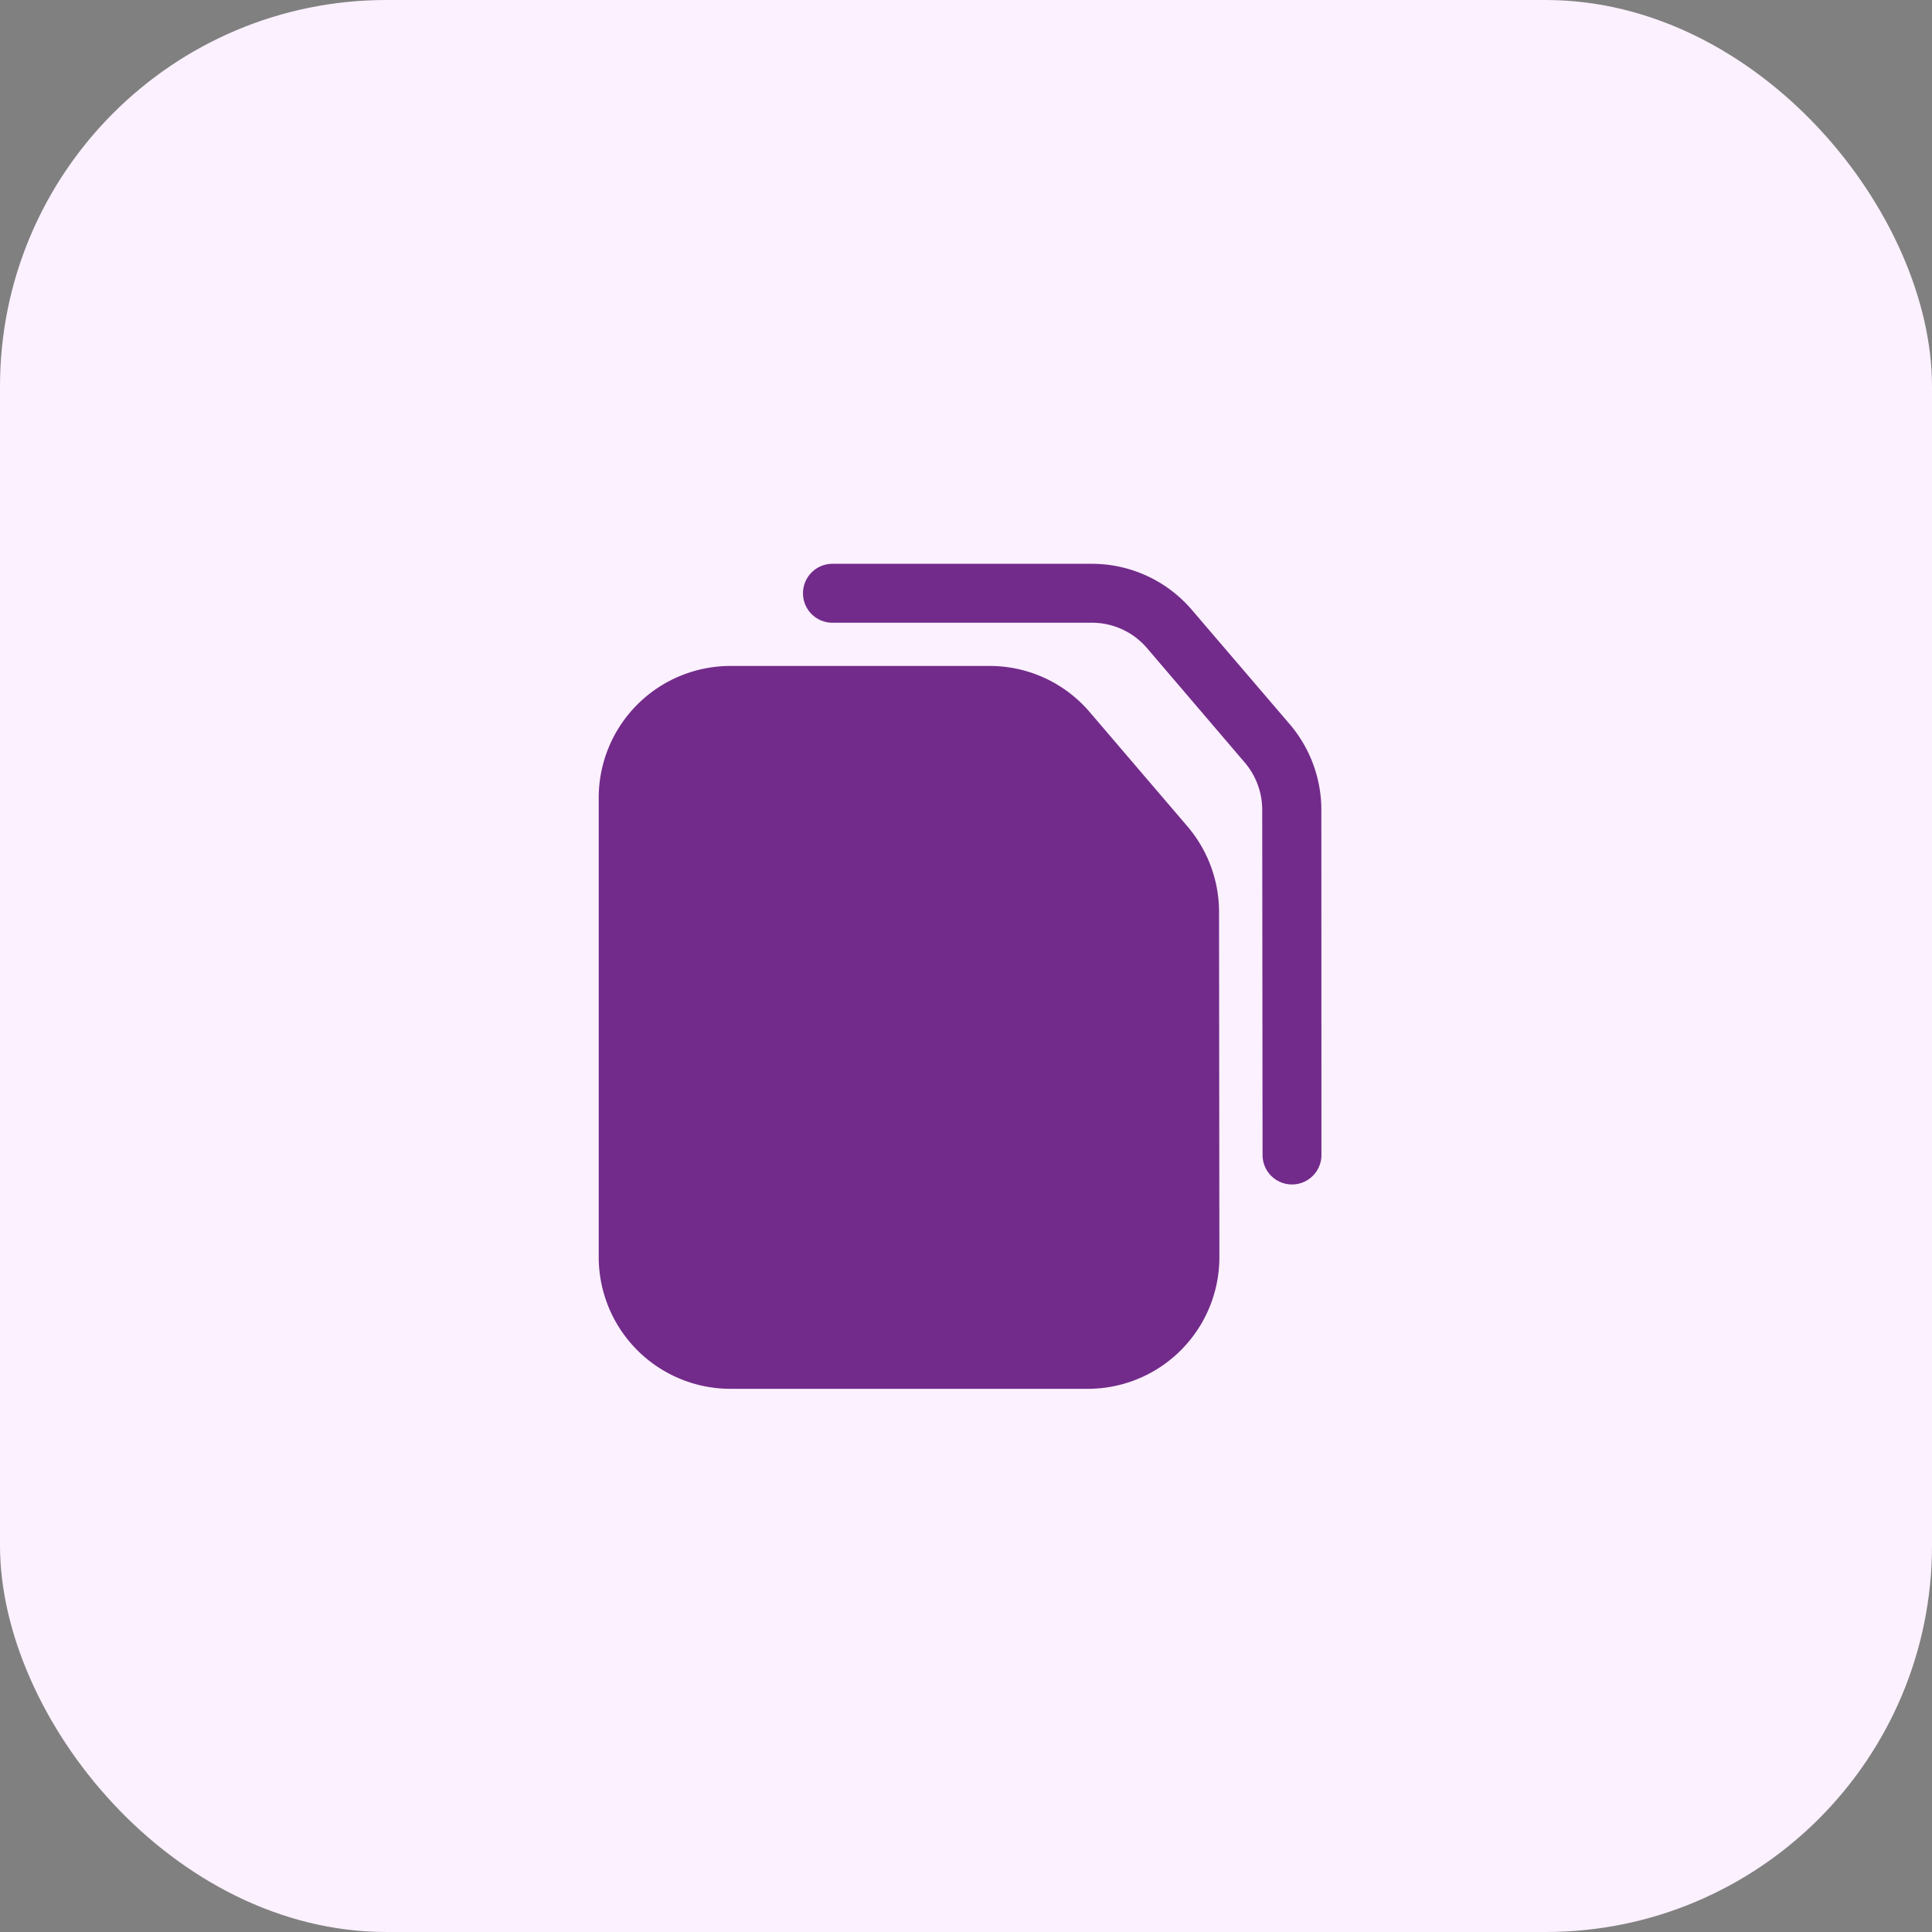 <svg xmlns="http://www.w3.org/2000/svg" width="40" height="40" viewBox="0 0 40 40">
  <rect x="0" y="0" width="40" height="40" fill="#808080" stroke="none"/>
  <g id="Group_18894" data-name="Group 18894" transform="translate(-768.231 -128)">
    <rect id="Rectangle_10423" data-name="Rectangle 10423" width="40" height="40" rx="8" transform="translate(768.231 128)" fill="#fbf1ff"/>
    <g id="noun-sim-cards-5511902" transform="translate(780.627 139.673)">
      <path id="Path_13543" data-name="Path 13543" d="M21.4,7.09a2.731,2.731,0,0,0-.653-1.767L18.72,2.955A2.722,2.722,0,0,0,16.648,2h-5.37a.61.61,0,0,0,0,1.22h5.37a1.5,1.5,0,0,1,1.144.527l2.023,2.368a1.509,1.509,0,0,1,.361.976l.007,7.15a.61.61,0,0,0,.61.609h0a.61.61,0,0,0,.609-.611Z" transform="translate(-6.439 -2)" fill="#722b8a"/>
      <path id="Path_13544" data-name="Path 13544" d="M15.924,8.789,13.9,6.422a2.719,2.719,0,0,0-2.072-.955H6.46A2.728,2.728,0,0,0,3.735,8.192v9.517A2.728,2.728,0,0,0,6.46,20.433h7.4a2.725,2.725,0,0,0,2.725-2.728l-.007-7.149A2.73,2.73,0,0,0,15.924,8.789Z" transform="translate(-3.735 -3.352)" fill="#722b8a"/>
    </g>
  </g>
</svg>
